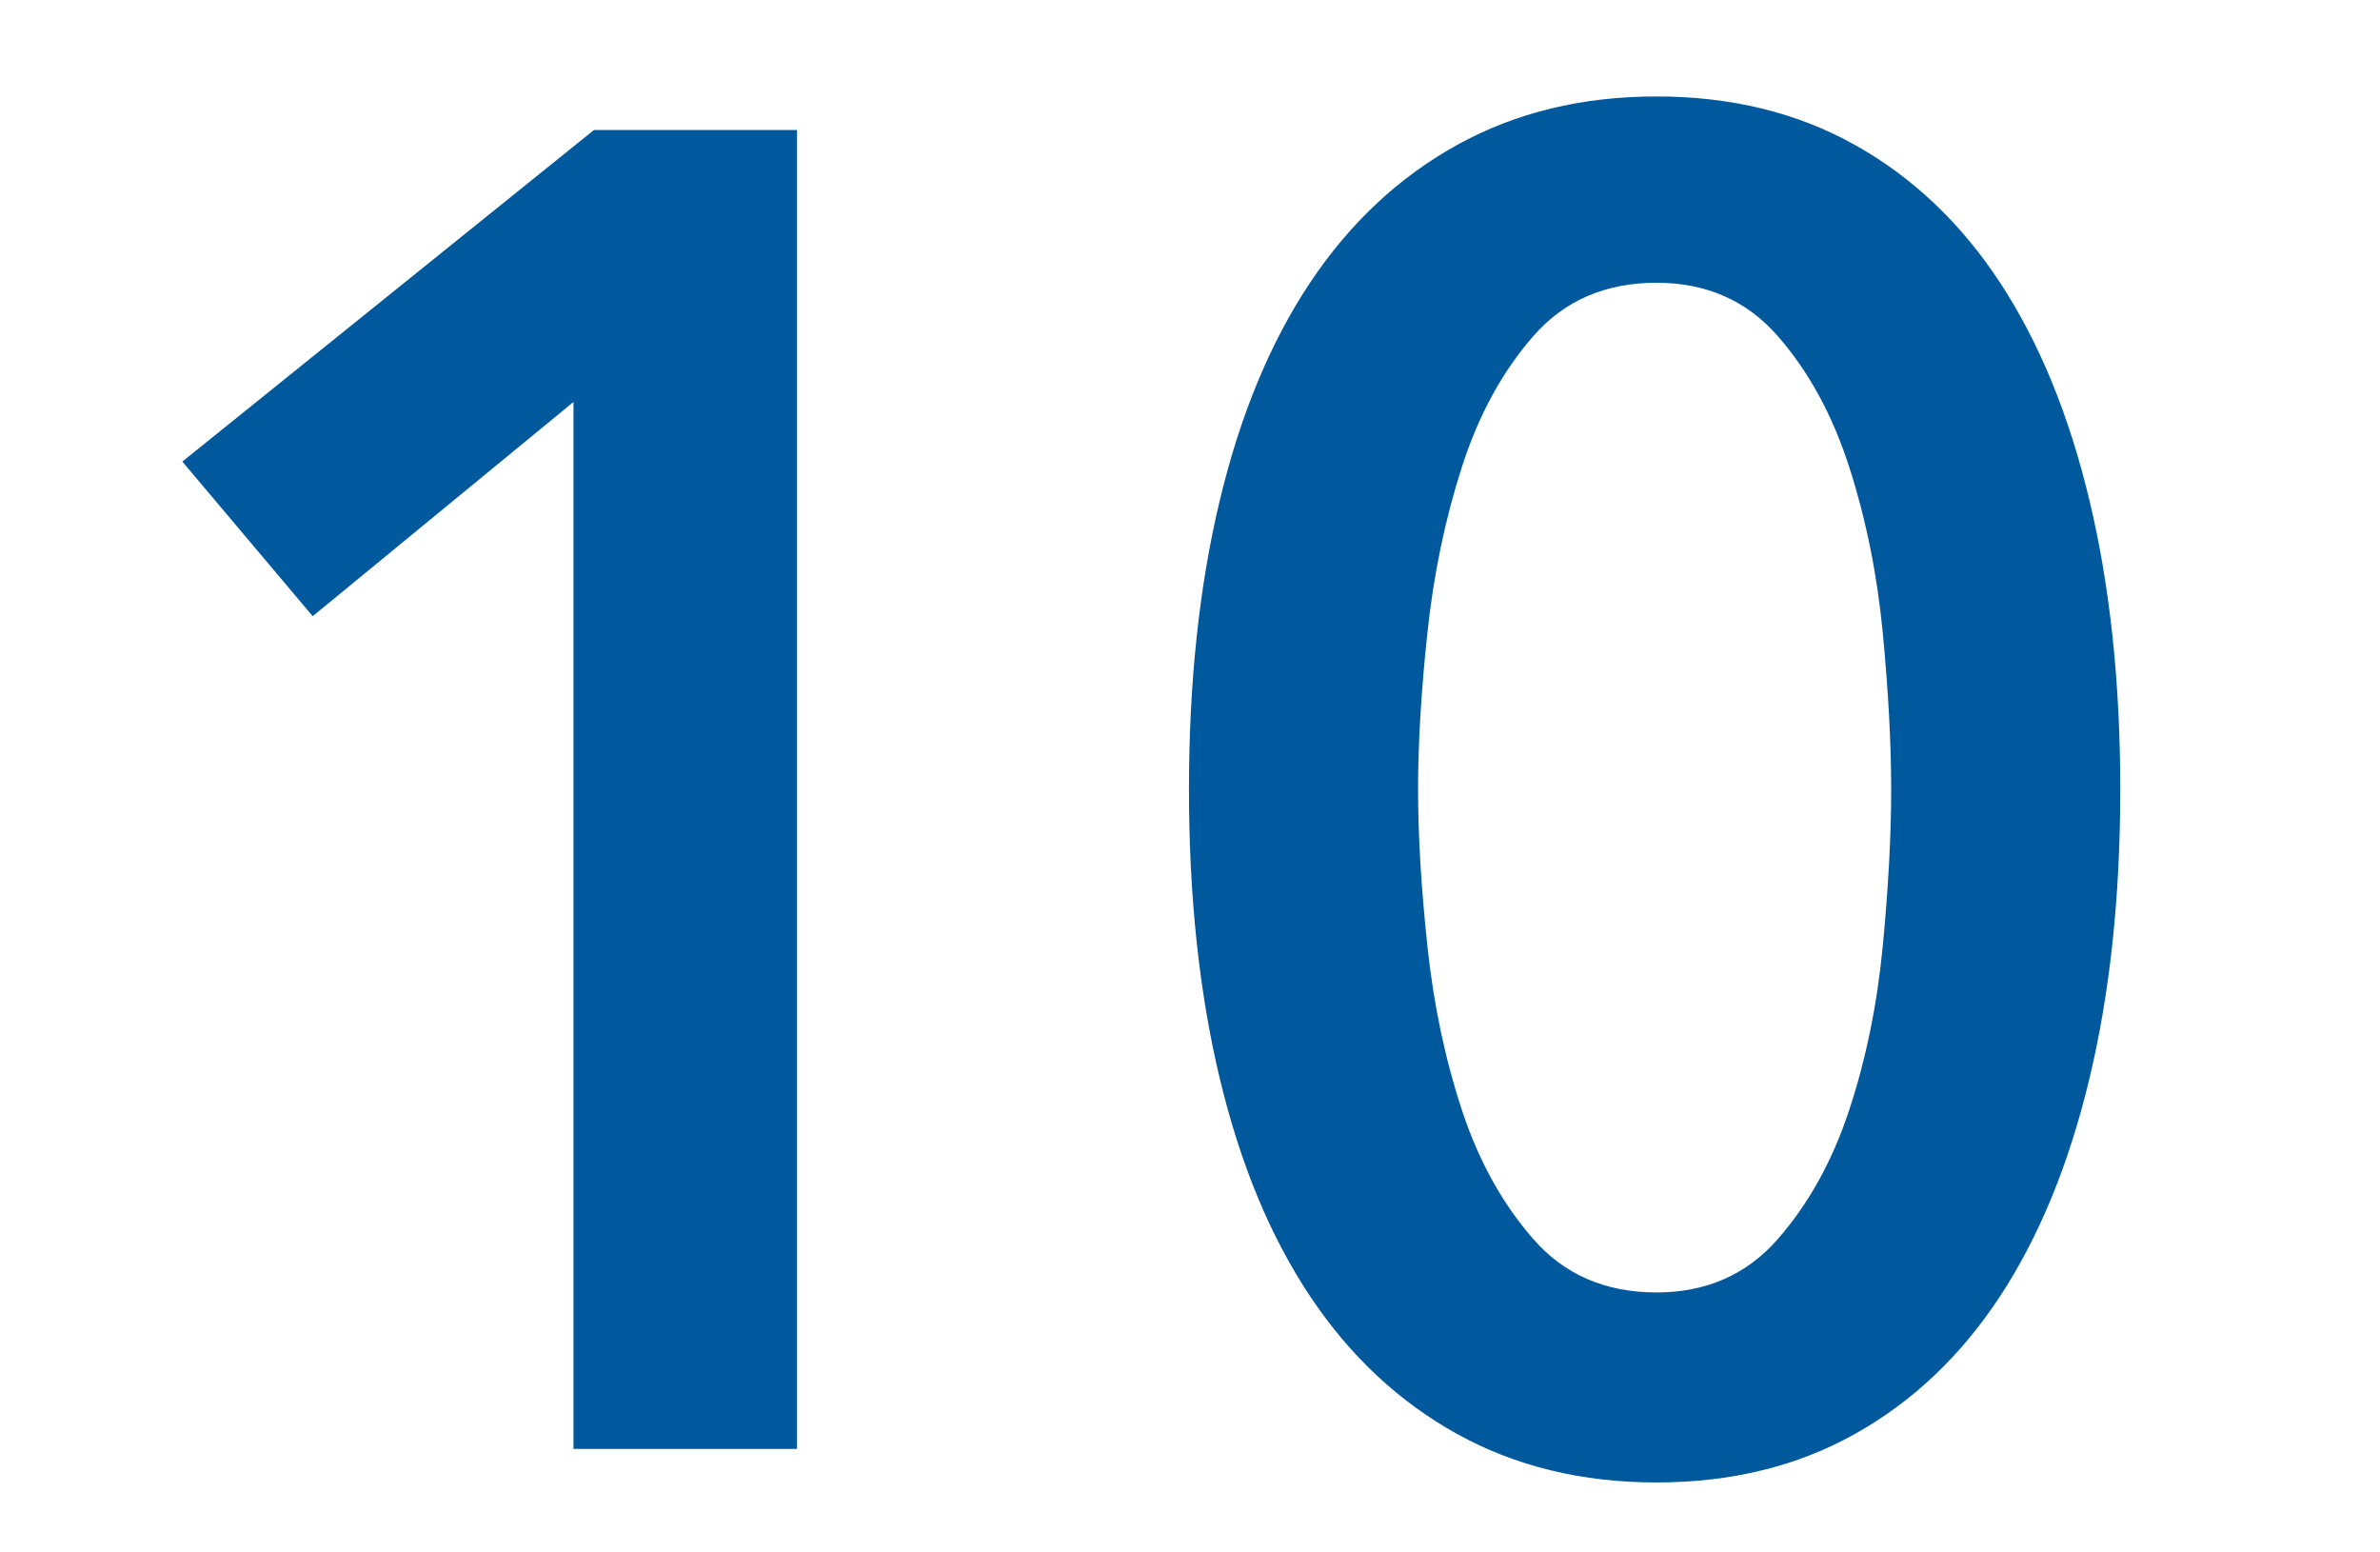 <?xml version="1.0" encoding="UTF-8"?>
<svg width="23px" height="15px" viewBox="0 0 23 15" version="1.1" xmlns="http://www.w3.org/2000/svg" xmlns:xlink="http://www.w3.org/1999/xlink">
    <title>txt-num10-blue</title>
    <g id="Page-1" stroke="none" stroke-width="1" fill="none" fill-rule="evenodd">
        <path d="M7.702,14 L7.702,1.256 L5.74,1.256 L1.762,4.46 L3.022,5.954 L5.542,3.884 L5.542,14 L7.702,14 Z M16.008,14.324 C16.728,14.324 17.367,14.168 17.925,13.856 C18.483,13.544 18.951,13.1 19.329,12.524 C19.707,11.948 19.995,11.246 20.193,10.418 C20.391,9.59 20.49,8.66 20.49,7.628 C20.49,6.596 20.391,5.666 20.193,4.838 C19.995,4.01 19.707,3.308 19.329,2.732 C18.951,2.156 18.483,1.712 17.925,1.4 C17.367,1.088 16.728,0.932 16.008,0.932 C15.288,0.932 14.646,1.088 14.082,1.4 C13.518,1.712 13.044,2.156 12.66,2.732 C12.276,3.308 11.985,4.01 11.787,4.838 C11.589,5.666 11.49,6.596 11.49,7.628 C11.49,8.66 11.589,9.59 11.787,10.418 C11.985,11.246 12.276,11.948 12.66,12.524 C13.044,13.1 13.518,13.544 14.082,13.856 C14.646,14.168 15.288,14.324 16.008,14.324 Z M16.008,12.488 C15.516,12.488 15.12,12.317 14.82,11.975 C14.52,11.633 14.289,11.216 14.127,10.724 C13.965,10.232 13.854,9.704 13.794,9.14 C13.734,8.576 13.704,8.072 13.704,7.628 C13.704,7.184 13.734,6.68 13.794,6.116 C13.854,5.552 13.965,5.018 14.127,4.514 C14.289,4.01 14.52,3.587 14.82,3.245 C15.12,2.903 15.516,2.732 16.008,2.732 C16.488,2.732 16.878,2.903 17.178,3.245 C17.478,3.587 17.709,4.01 17.871,4.514 C18.033,5.018 18.141,5.552 18.195,6.116 C18.249,6.68 18.276,7.184 18.276,7.628 C18.276,8.072 18.249,8.576 18.195,9.14 C18.141,9.704 18.033,10.232 17.871,10.724 C17.709,11.216 17.478,11.633 17.178,11.975 C16.878,12.317 16.488,12.488 16.008,12.488 Z" id="10" fill="#00599C" fill-rule="nonzero"></path>
    </g>
</svg>